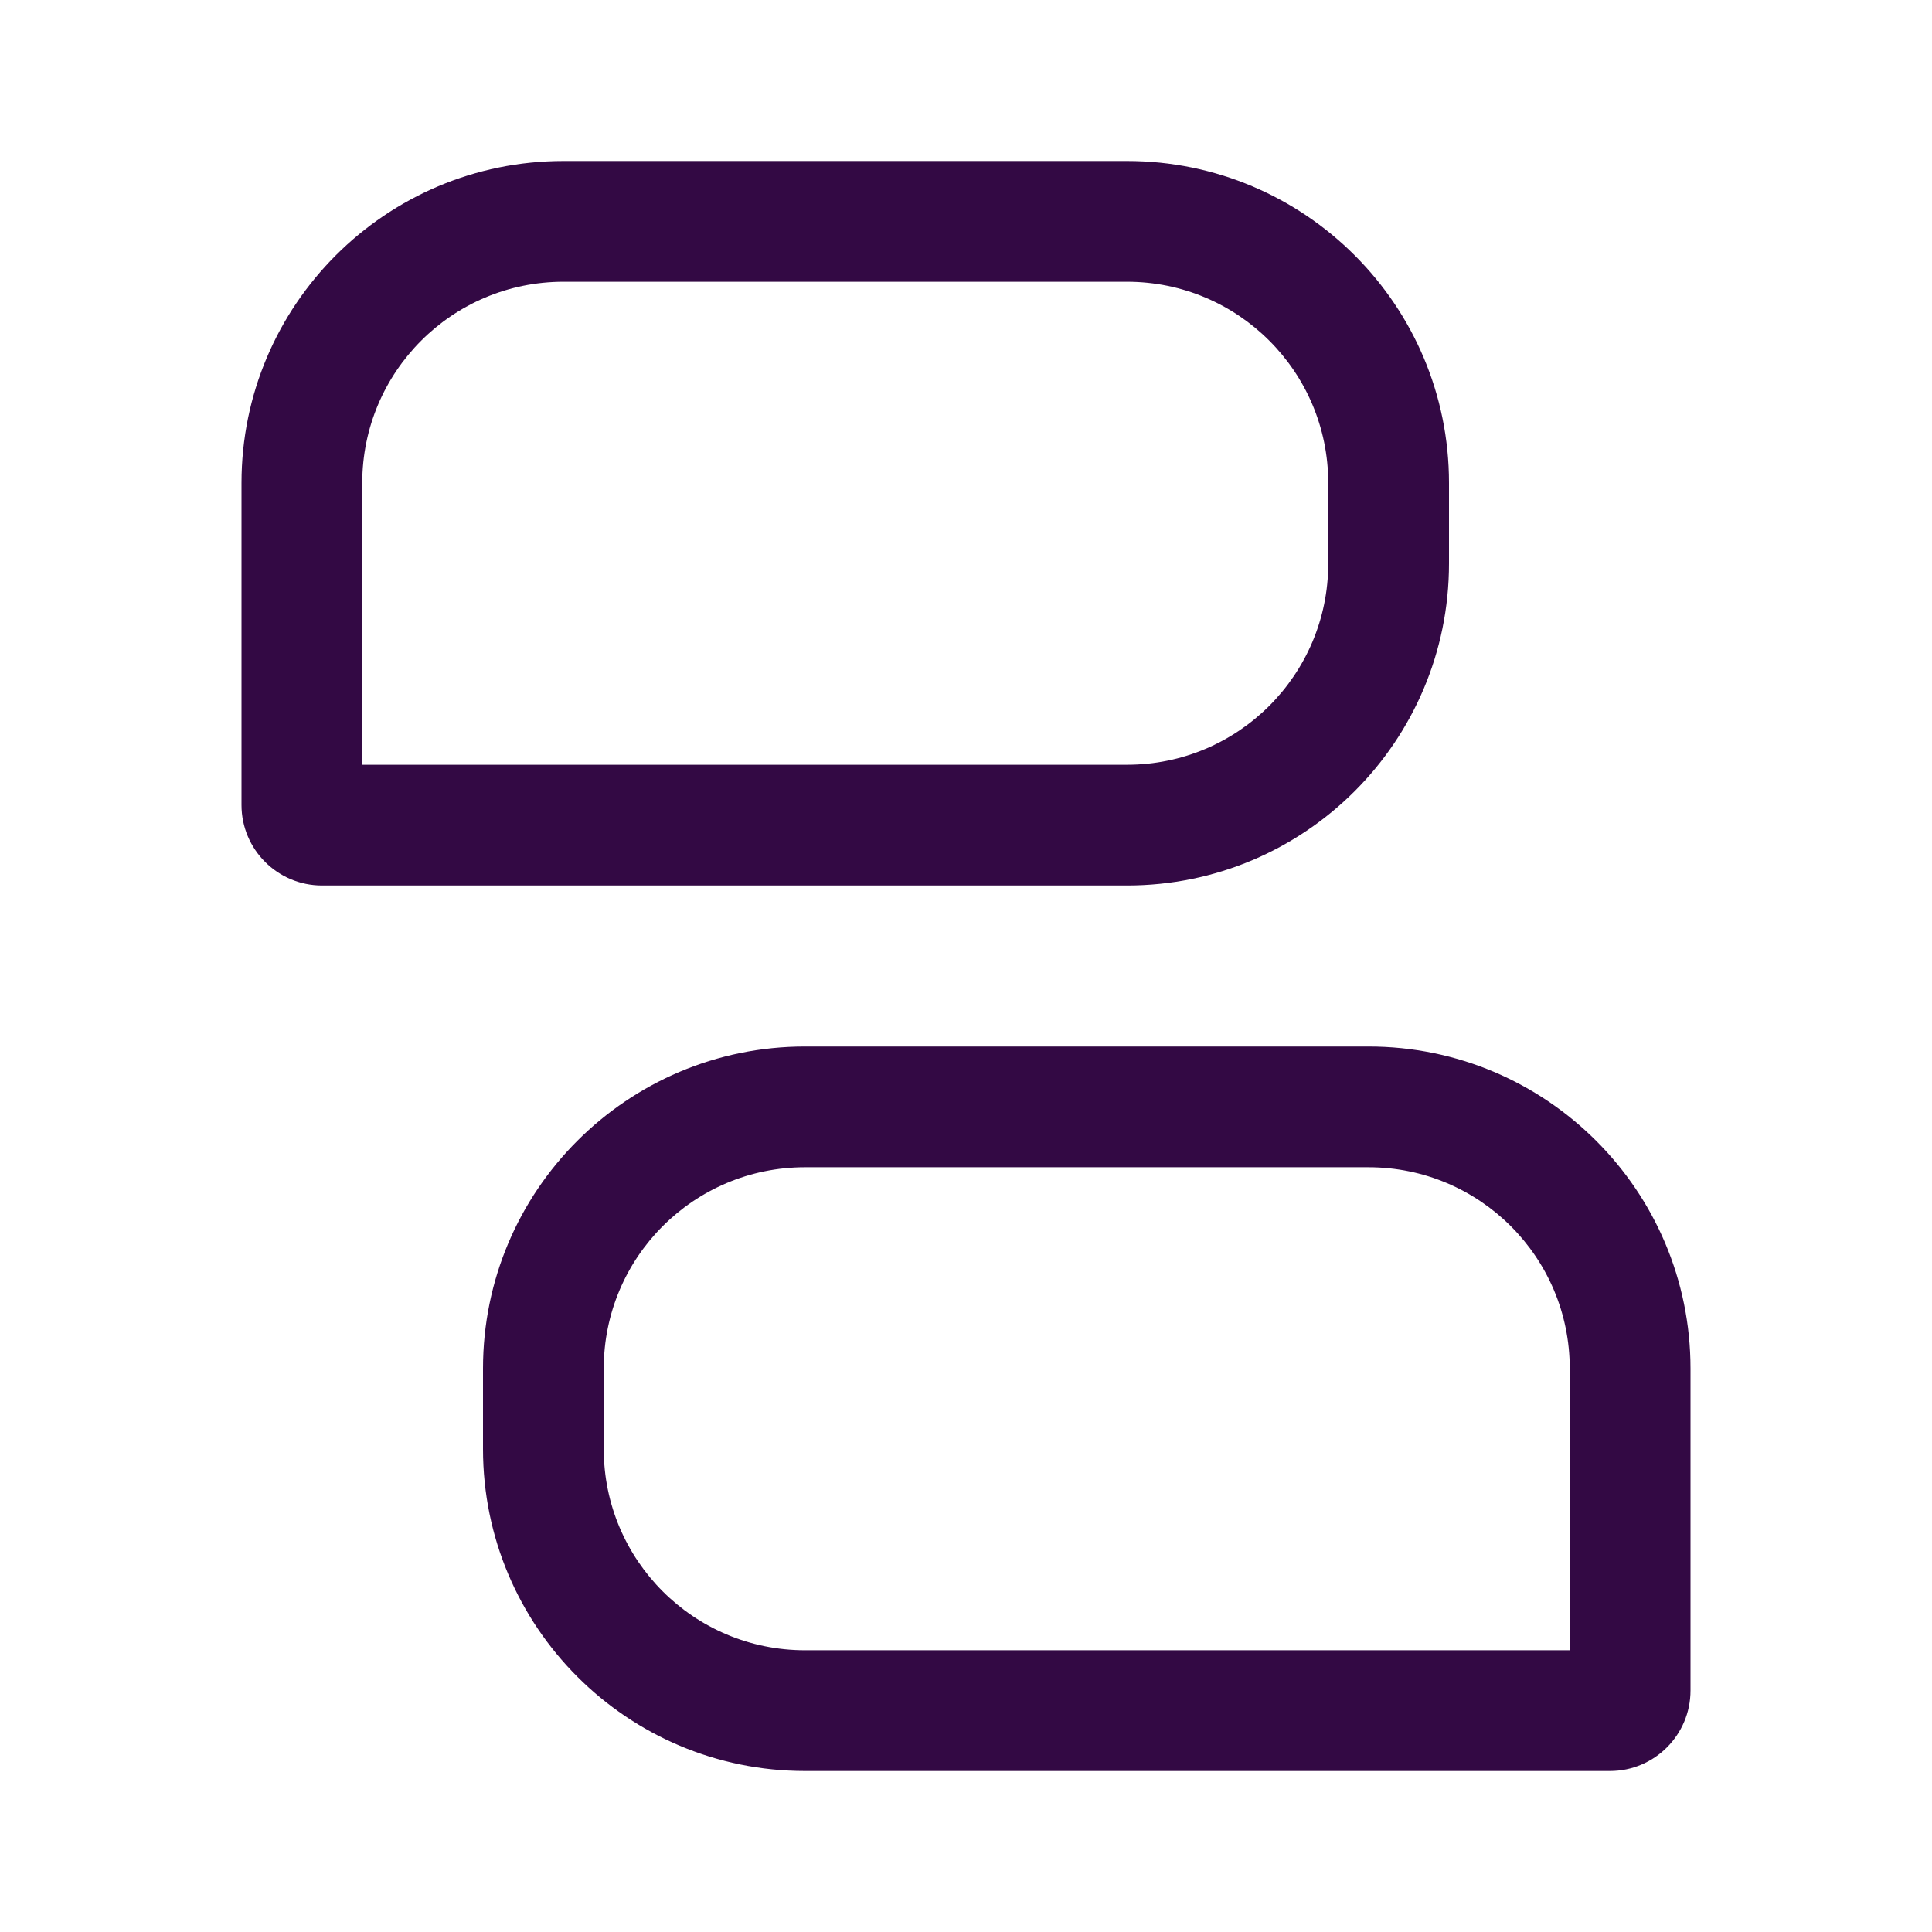 <svg width="24" height="24" viewBox="0 0 24 24" fill="none" xmlns="http://www.w3.org/2000/svg">
<path fill-rule="evenodd" clip-rule="evenodd" d="M7 3.5H14C15.381 3.5 16.5 4.619 16.5 6V7C16.5 8.381 15.381 9.5 14 9.5H4.5V6C4.5 4.619 5.619 3.5 7 3.5ZM3 6C3 3.791 4.791 2 7 2H14C16.209 2 18 3.791 18 6V7C18 9.209 16.209 11 14 11H4C3.448 11 3 10.552 3 10V6ZM17 14.5H10C8.619 14.5 7.5 15.619 7.5 17V18C7.5 19.381 8.619 20.5 10 20.5H19.5V17C19.5 15.619 18.381 14.5 17 14.5ZM21 17C21 14.791 19.209 13 17 13H10C7.791 13 6 14.791 6 17V18C6 20.209 7.791 22 10 22H20C20.552 22 21 21.552 21 21V17Z" fill="#330944"/>
</svg>
